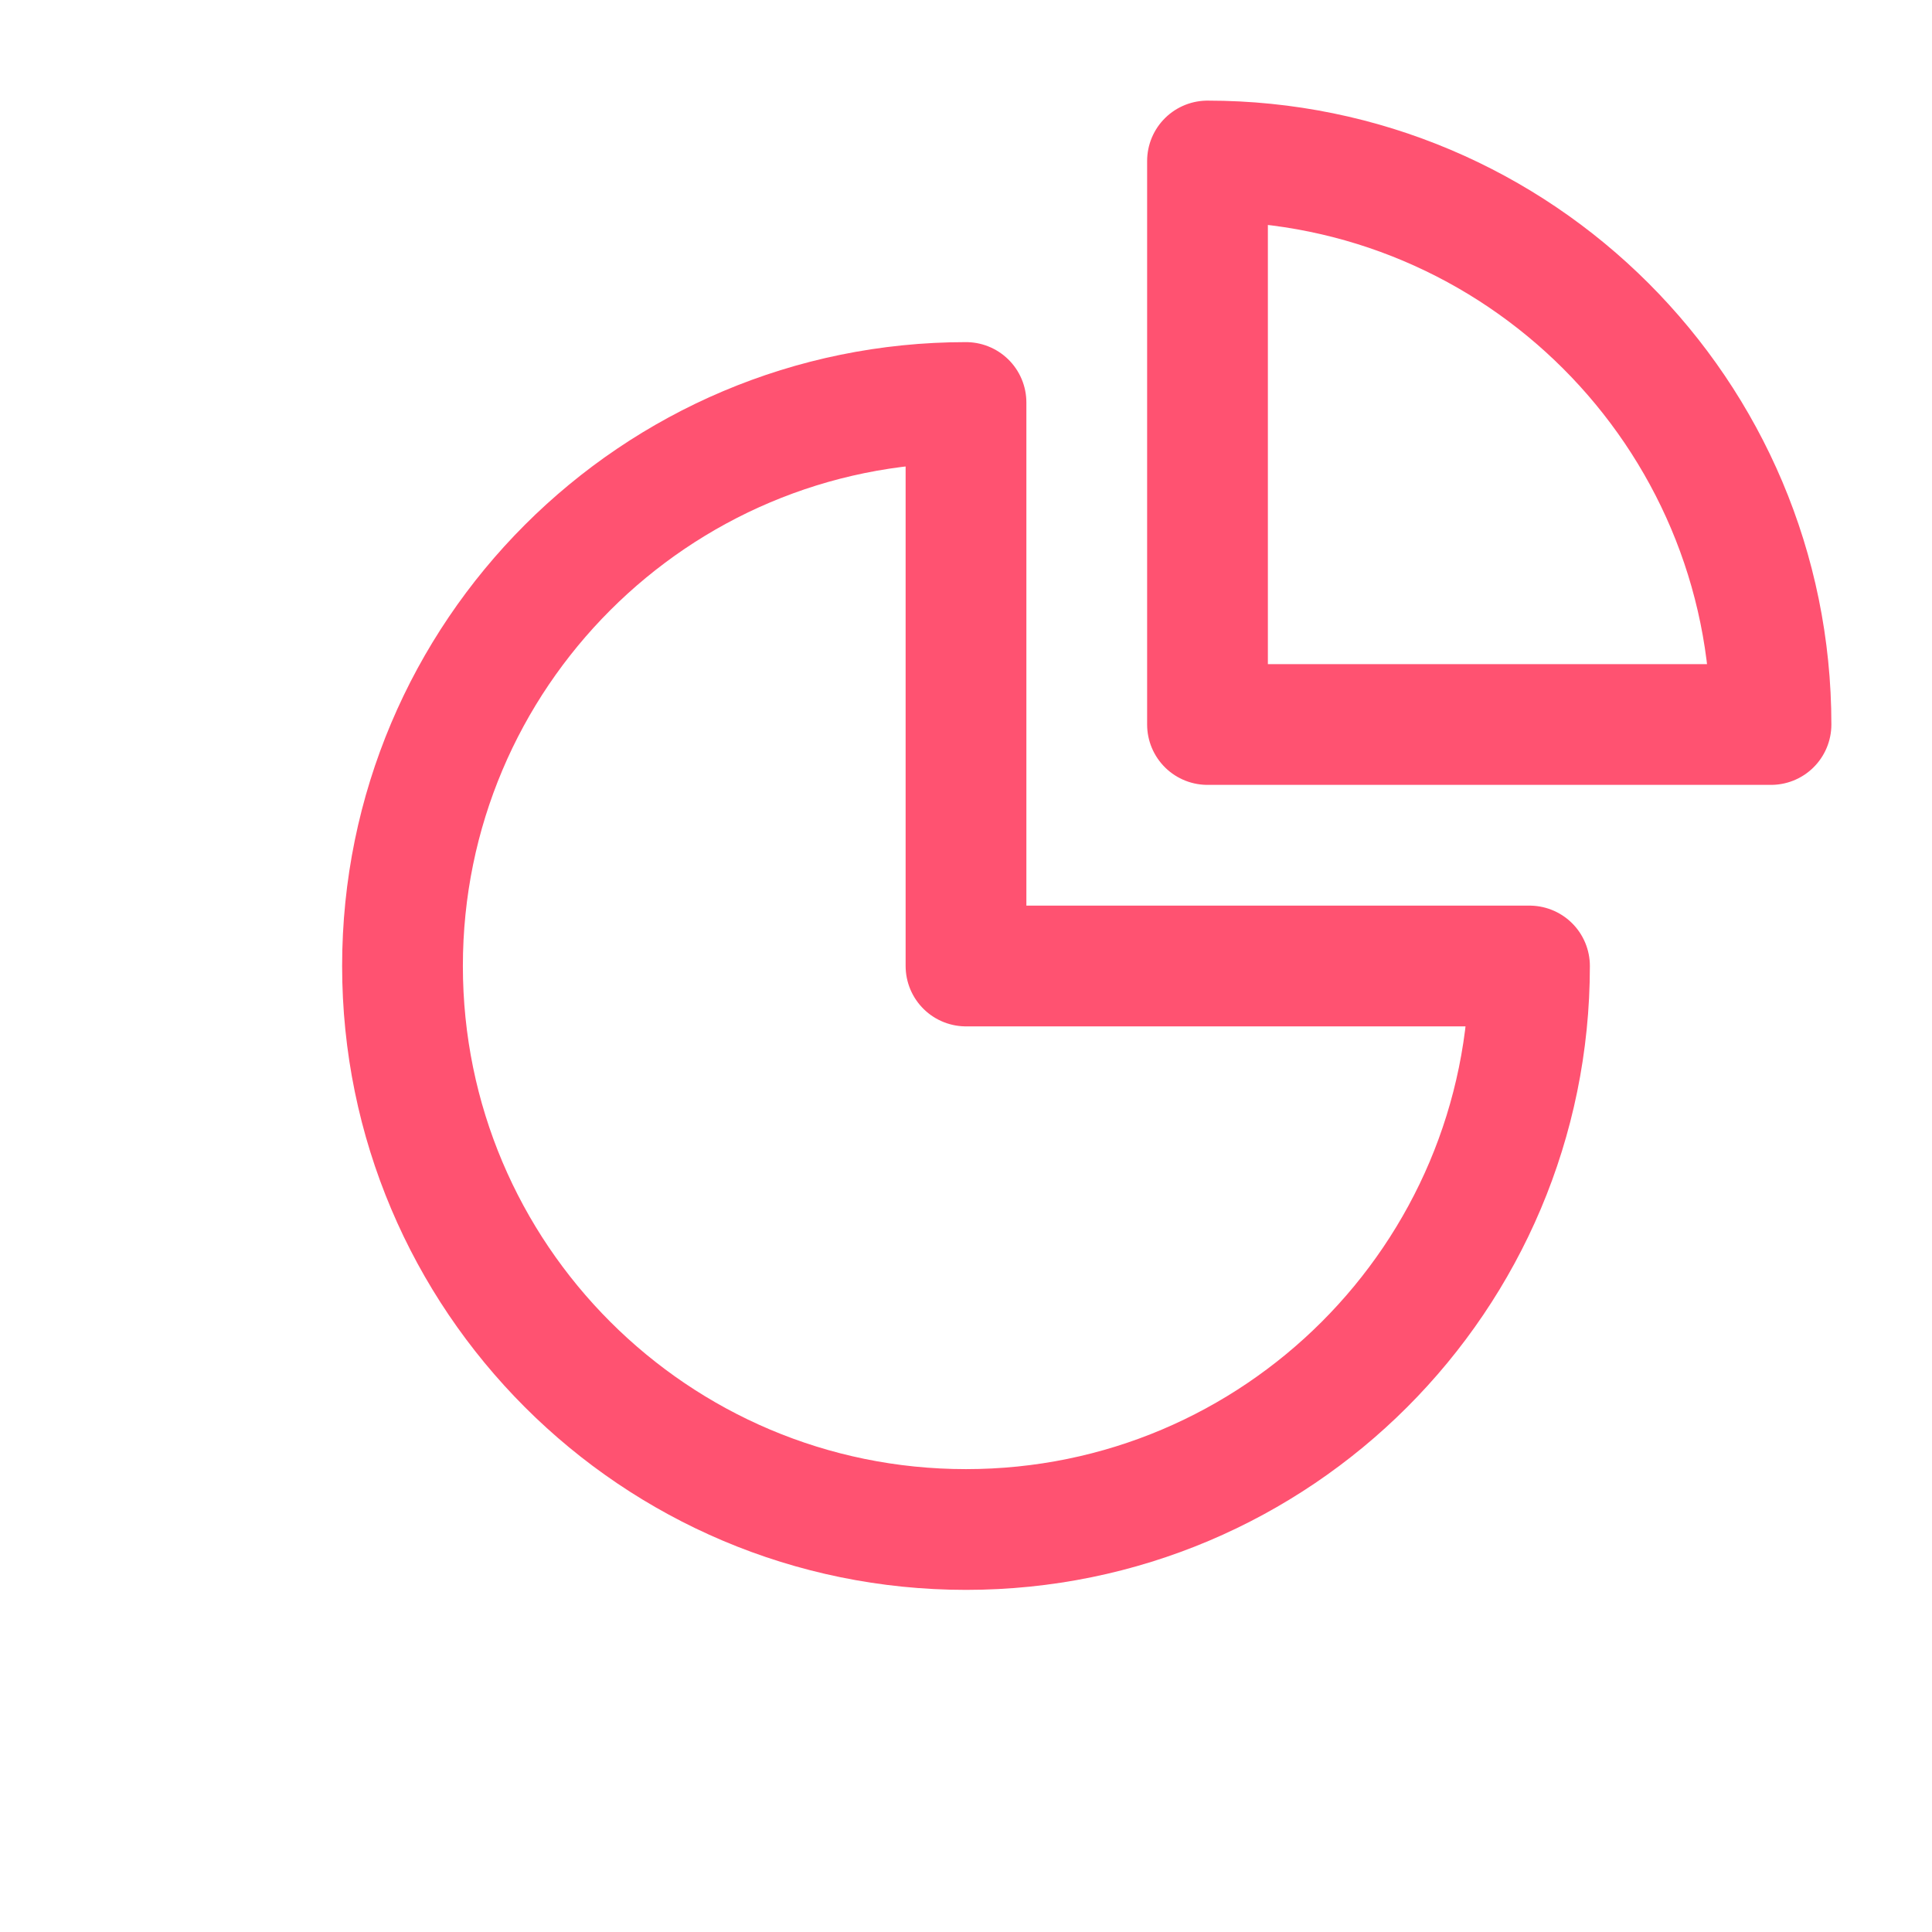 <?xml version="1.0" encoding="UTF-8"?> <svg xmlns="http://www.w3.org/2000/svg" width="24" height="24" viewBox="0 0 24 24" fill="none"><path d="M12 19C15.866 19 19 15.866 19 12H12V5C8.134 5 5 8.134 5 12C5 15.866 8.134 19 12 19Z" stroke="#FF5271" stroke-width="1.5" stroke-linecap="round" stroke-linejoin="round"></path><path d="M22 9C22 5.134 18.866 2 15 2V9H22Z" stroke="#FF5271" stroke-width="1.5" stroke-linecap="round" stroke-linejoin="round"></path></svg> 